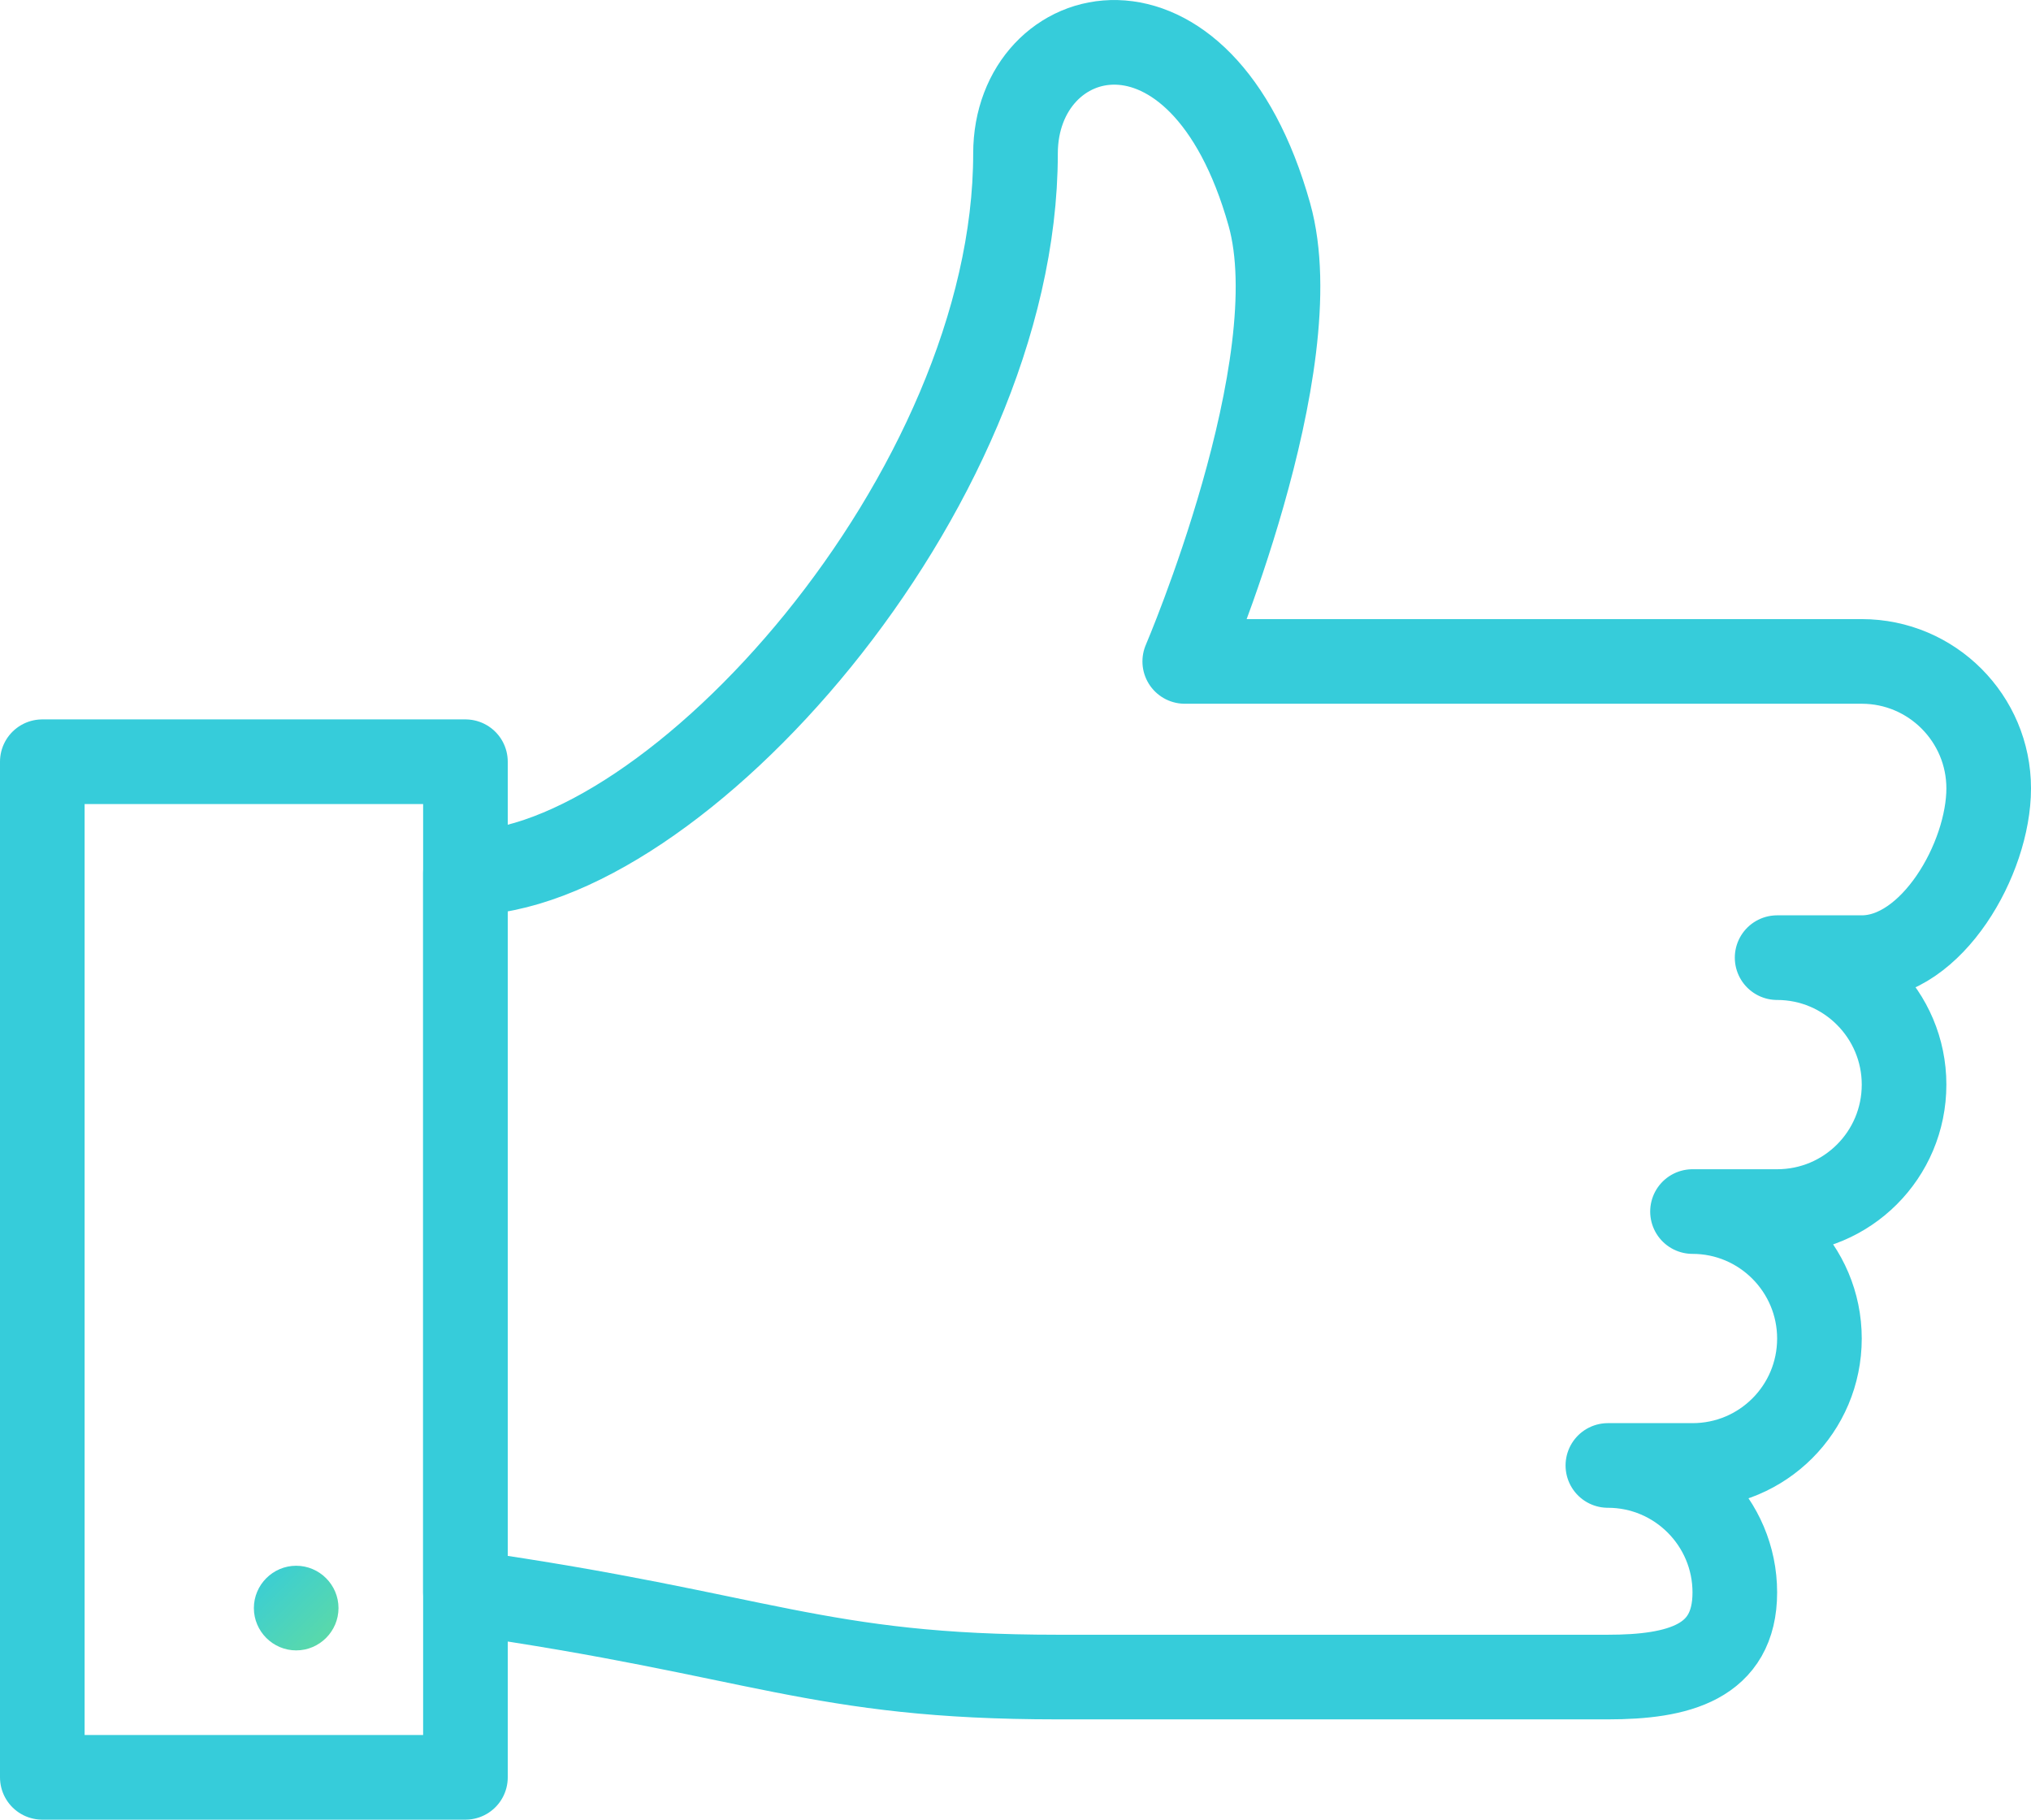<svg id="SvgjsSvg1106" xmlns="http://www.w3.org/2000/svg" version="1.1" xmlns:xlink="http://www.w3.org/1999/xlink" xmlns:svgjs="http://svgjs.com/svgjs" width="48" height="43" viewBox="0 0 48 43"><title>Stroke 601</title><desc>Created with Avocode.</desc><defs id="SvgjsDefs1107"><linearGradient id="SvgjsLinearGradient1111" gradientUnits="userSpaceOnUse" x1="639" y1="2843" x2="641" y2="2845"><stop id="SvgjsStop1112" stop-opacity="1" stop-color="#36ccda" offset="0"></stop><stop id="SvgjsStop1113" stop-opacity="1" stop-color="#60dba2" offset="1"></stop></linearGradient></defs><path id="SvgjsPath1108" d="M673 2834.63L673 2834.63C674.66 2834.63 676 2835.98 676 2837.63C676 2839.29 674.66 2840.63 673 2840.63L671 2840.63C672.66 2840.63 674 2841.98 674 2843.63C674 2845.29 672.66 2845.63 671 2845.63L658 2845.63C652.3 2845.63 651 2844.63 644 2843.63L644 2826.63C648.9 2826.63 657 2817.63 657 2809.63C657 2806.47 661.38 2805.3 663 2811.07C664 2814.63 661 2821.63 661 2821.63L677 2821.63C678.66 2821.63 680 2822.98 680 2824.63C680 2826.29 678.66 2828.63 677 2828.63L675 2828.63C676.66 2828.63 678 2829.98 678 2831.63C678 2833.29 676.66 2834.63 675 2834.63L673 2834.63 " fill-opacity="0" fill="#ffffff" stroke-dasharray="0" stroke-linejoin="round" stroke-linecap="round" stroke-opacity="1" stroke="#36ccda" stroke-miterlimit="50" stroke-width="2" transform="matrix(1,0,0,1,-633,-2806)"></path><path id="SvgjsPath1109" d="M644 2848L634 2848L634 2824L644 2824Z " fill-opacity="0" fill="#ffffff" stroke-dasharray="0" stroke-linejoin="round" stroke-linecap="round" stroke-opacity="1" stroke="#36ccda" stroke-miterlimit="50" stroke-width="2" transform="matrix(1,0,0,1,-633,-2806)"></path><path id="SvgjsPath1110" d="M640 2843C639.45 2843 639 2843.45 639 2844C639 2844.55 639.45 2845 640 2845C640.55 2845 641 2844.55 641 2844C641 2843.45 640.55 2843 640 2843 " fill="url(#SvgjsLinearGradient1111)" transform="matrix(1,0,0,1,-633,-2806)"></path></svg>